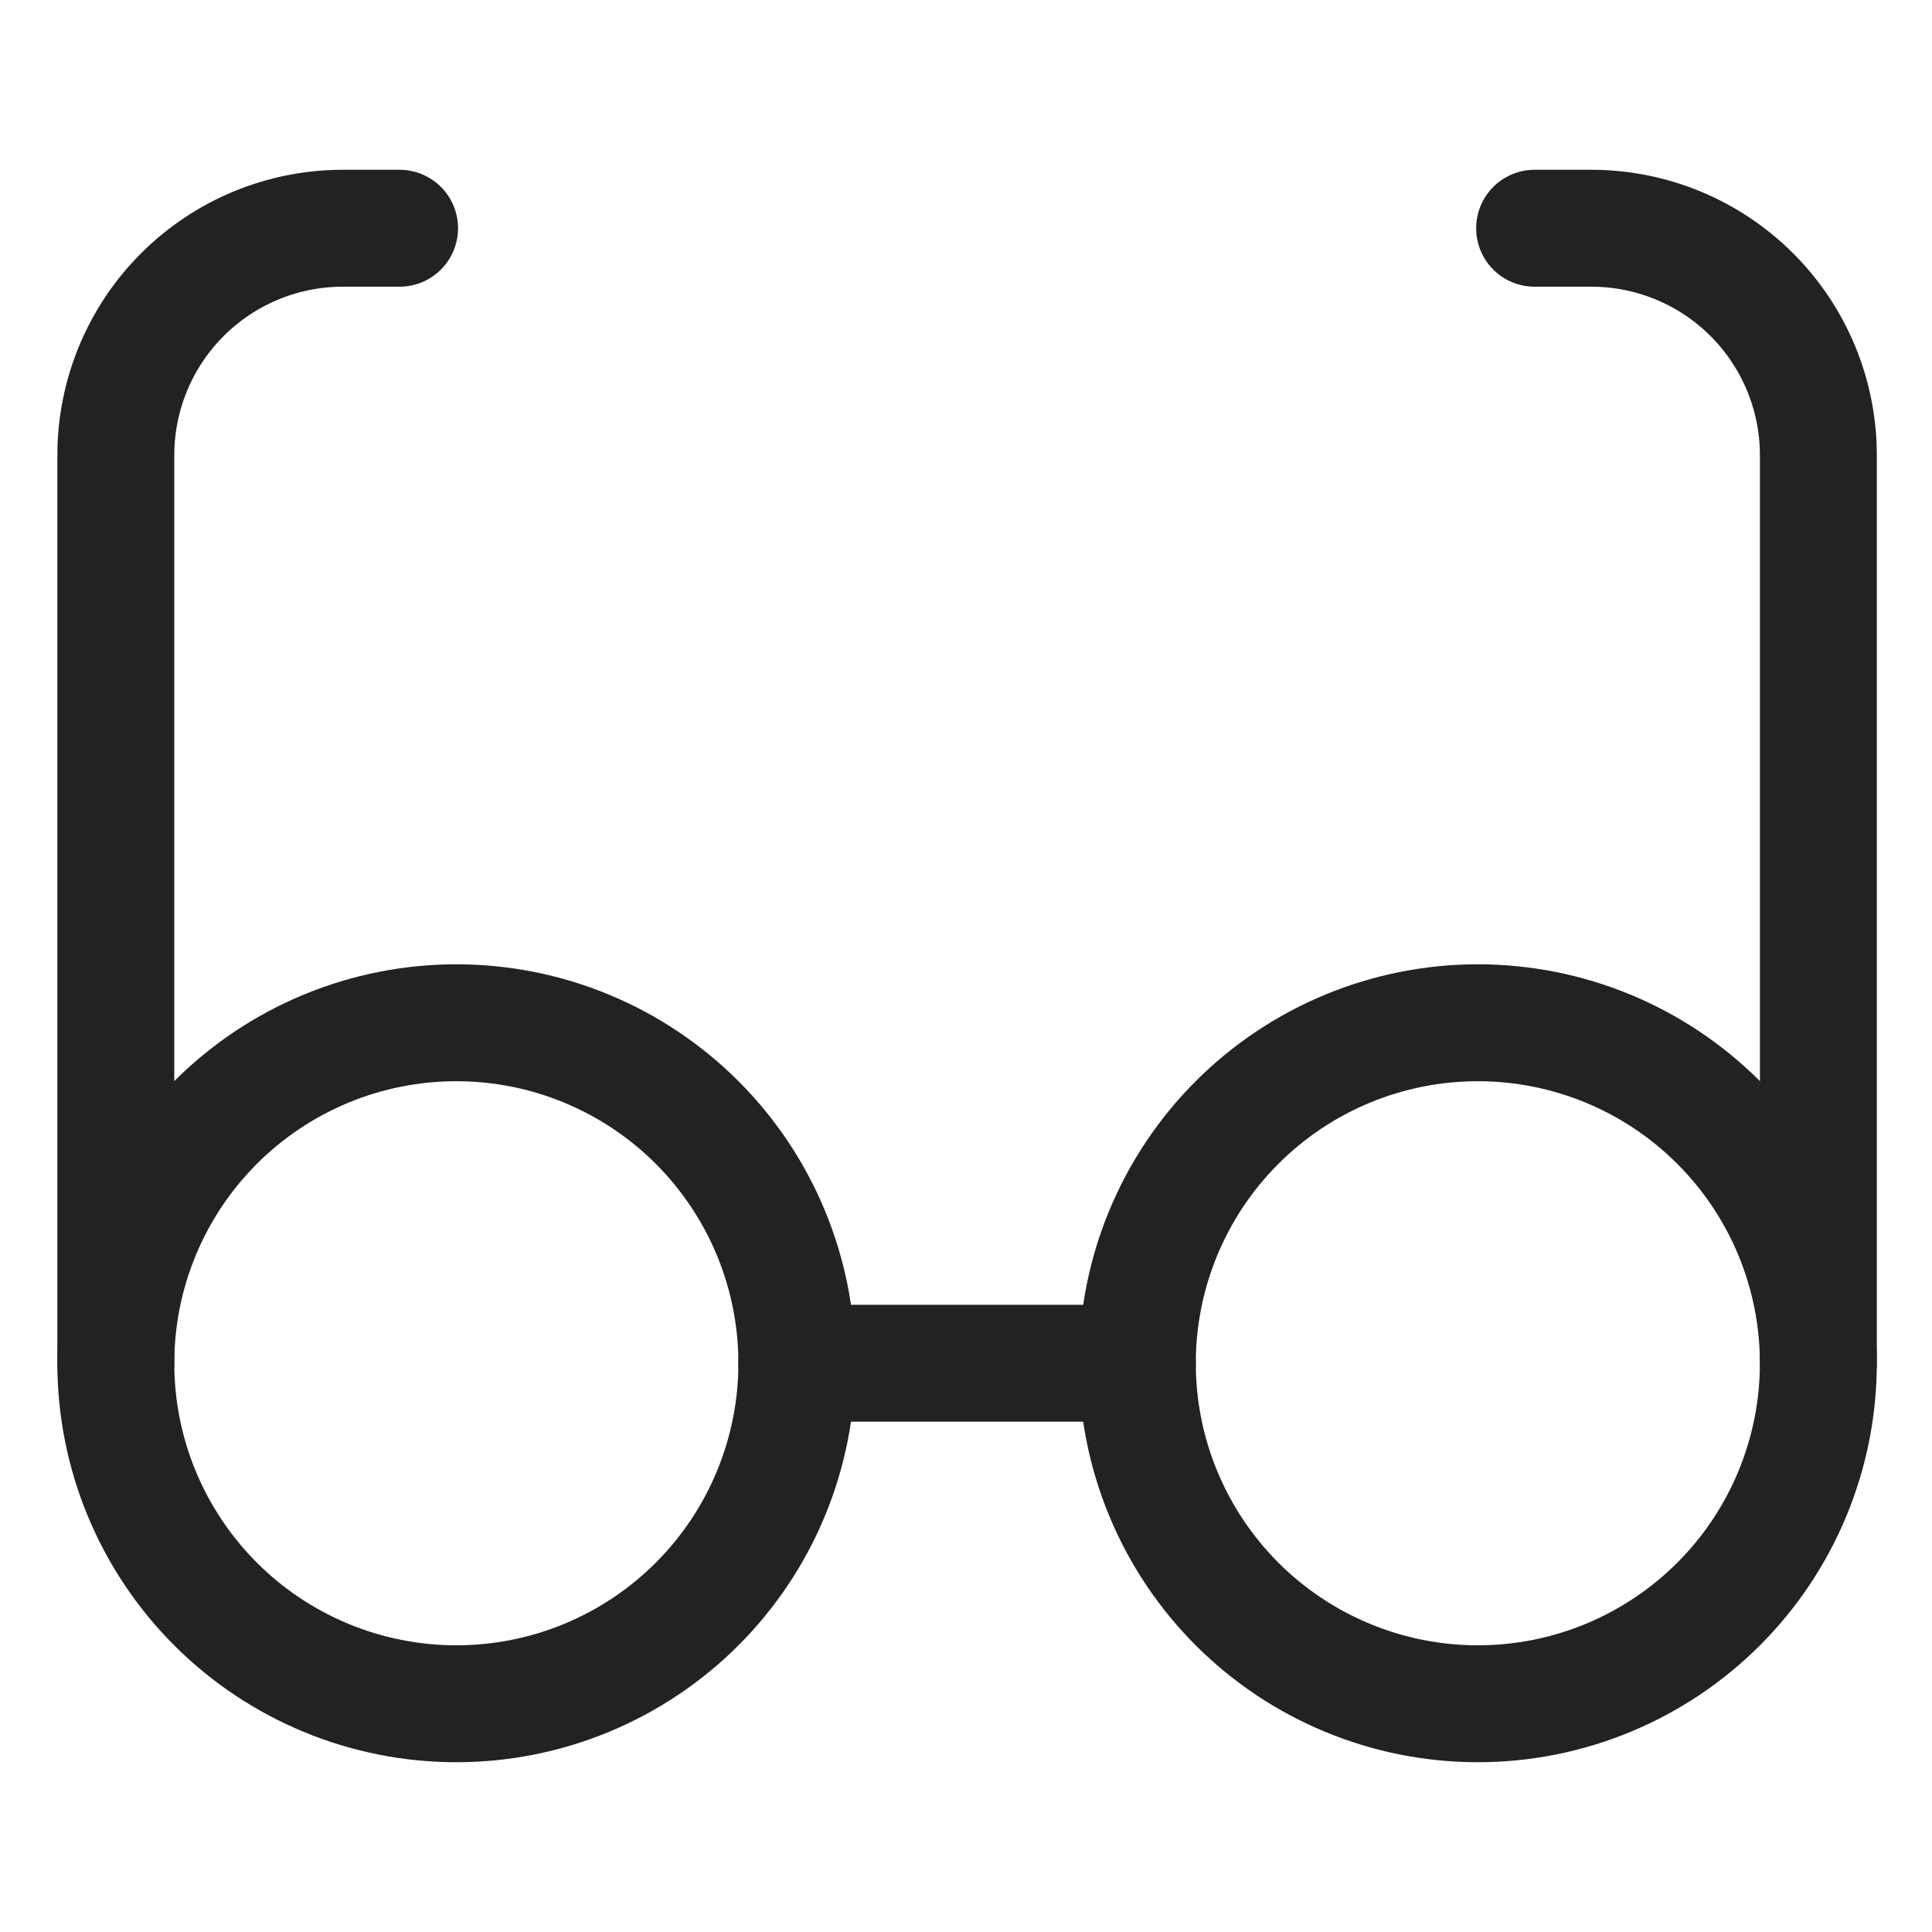 <svg width="512" height="512" viewBox="0 0 512 512" fill="none" xmlns="http://www.w3.org/2000/svg">
<path d="M30.695 361.277C30.695 373.127 33.029 384.862 37.564 395.81C42.099 406.758 48.746 416.706 57.125 425.085C65.505 433.464 75.452 440.111 86.401 444.646C97.349 449.181 109.083 451.515 120.933 451.515C132.783 451.515 144.517 449.181 155.466 444.646C166.414 440.111 176.361 433.464 184.741 425.085C193.12 416.706 199.767 406.758 204.302 395.81C208.837 384.862 211.171 373.127 211.171 361.277C211.171 349.427 208.837 337.693 204.302 326.745C199.767 315.797 193.12 305.849 184.741 297.47C176.361 289.09 166.414 282.443 155.466 277.908C144.517 273.374 132.783 271.04 120.933 271.04C109.083 271.04 97.349 273.374 86.401 277.908C75.452 282.443 65.505 289.09 57.125 297.47C48.746 305.849 42.099 315.797 37.564 326.745C33.029 337.693 30.695 349.427 30.695 361.277Z" stroke="#222223" stroke-width="30.983" stroke-linecap="round" stroke-linejoin="round"/>
<path d="M301.406 361.277C301.406 373.127 303.74 384.862 308.275 395.81C312.81 406.758 319.457 416.706 327.836 425.085C336.216 433.464 346.163 440.111 357.111 444.646C368.06 449.181 379.794 451.515 391.644 451.515C403.494 451.515 415.228 449.181 426.177 444.646C437.125 440.111 447.072 433.464 455.452 425.085C463.831 416.706 470.478 406.758 475.013 395.81C479.548 384.862 481.882 373.127 481.882 361.277C481.882 349.427 479.548 337.693 475.013 326.745C470.478 315.797 463.831 305.849 455.452 297.47C447.072 289.09 437.125 282.443 426.177 277.908C415.228 273.374 403.494 271.04 391.644 271.04C379.794 271.04 368.06 273.374 357.111 277.908C346.163 282.443 336.216 289.09 327.836 297.47C319.457 305.849 312.81 315.797 308.275 326.745C303.74 337.693 301.406 349.427 301.406 361.277Z" stroke="#222223" stroke-width="30.983" stroke-linecap="round" stroke-linejoin="round"/>
<path d="M211.172 361.277H301.41" stroke="#222223" stroke-width="30.983" stroke-linecap="round" stroke-linejoin="round"/>
<path d="M30.695 361.277V120.643C30.695 104.688 37.033 89.387 48.315 78.105C59.597 66.823 74.899 60.485 90.854 60.485H105.893" stroke="#222223" stroke-width="30.983" stroke-linecap="round" stroke-linejoin="round"/>
<path d="M481.886 361.277V120.643C481.886 104.688 475.548 89.387 464.266 78.105C452.984 66.823 437.682 60.485 421.727 60.485H406.688" stroke="#222223" stroke-width="30.983" stroke-linecap="round" stroke-linejoin="round"/>
</svg>
